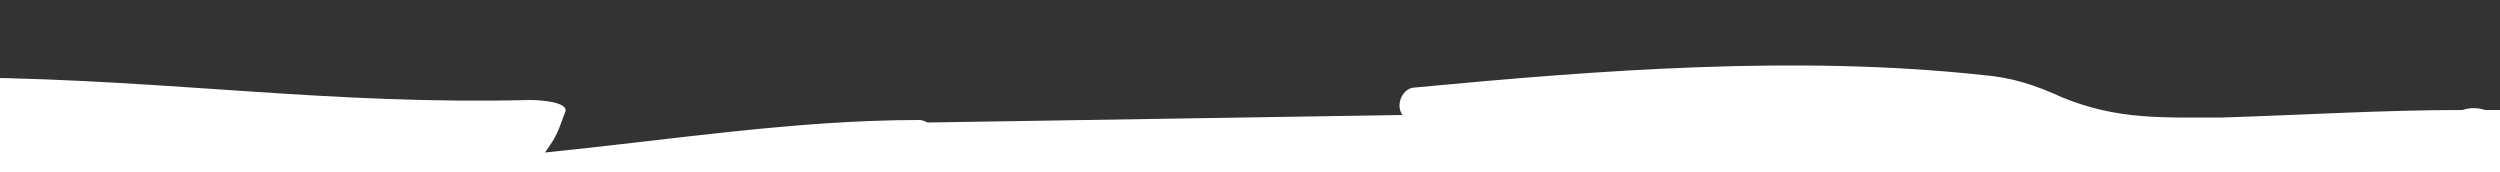 <?xml version="1.0" encoding="UTF-8"?>
<svg id="Layer_1" xmlns="http://www.w3.org/2000/svg" version="1.1" viewBox="0 0 100 6.9">
  <rect x="0" y="0" width="100" height="6.9" fill="#333333" stroke="none"/>
  <!-- Generator: Adobe Illustrator 29.0.1, SVG Export Plug-In . SVG Version: 2.1.0 Build 192)  -->
  <defs>
    <style>
      .st0 {
        fill: #fff;
        fill-rule: evenodd;
      }
    </style>
  </defs>
  <path class="st0" d="M-1.3,4c.3,0,.6,0,.9,0,0,2.7-.2,5.5-.3,8.2h101.5c-.2-2.1-.5-4.2-.8-6.3h0c.9,0,.9-1.5,0-1.5-.2,0-.4,0-.6,0-.3-.1-.6-.1-.9,0-3.2,0-6.4.2-9.6.3-2.4,0-4.2.1-6.4-.8-1.1-.5-2-.8-3.2-.9-7.4-.8-15.3-.2-22.7.5-.5,0-.8.7-.5,1.1-6.3.1-12.7.2-19,.3,0,0-.2-.1-.3-.1-5,0-10,.8-15,1.3.5-.7.5-.8.8-1.6.2-.4-.9-.5-1.4-.5-8,.2-14.3-.8-22.3-.9-.7,0-1,.9-.3,1Z"/>
</svg>